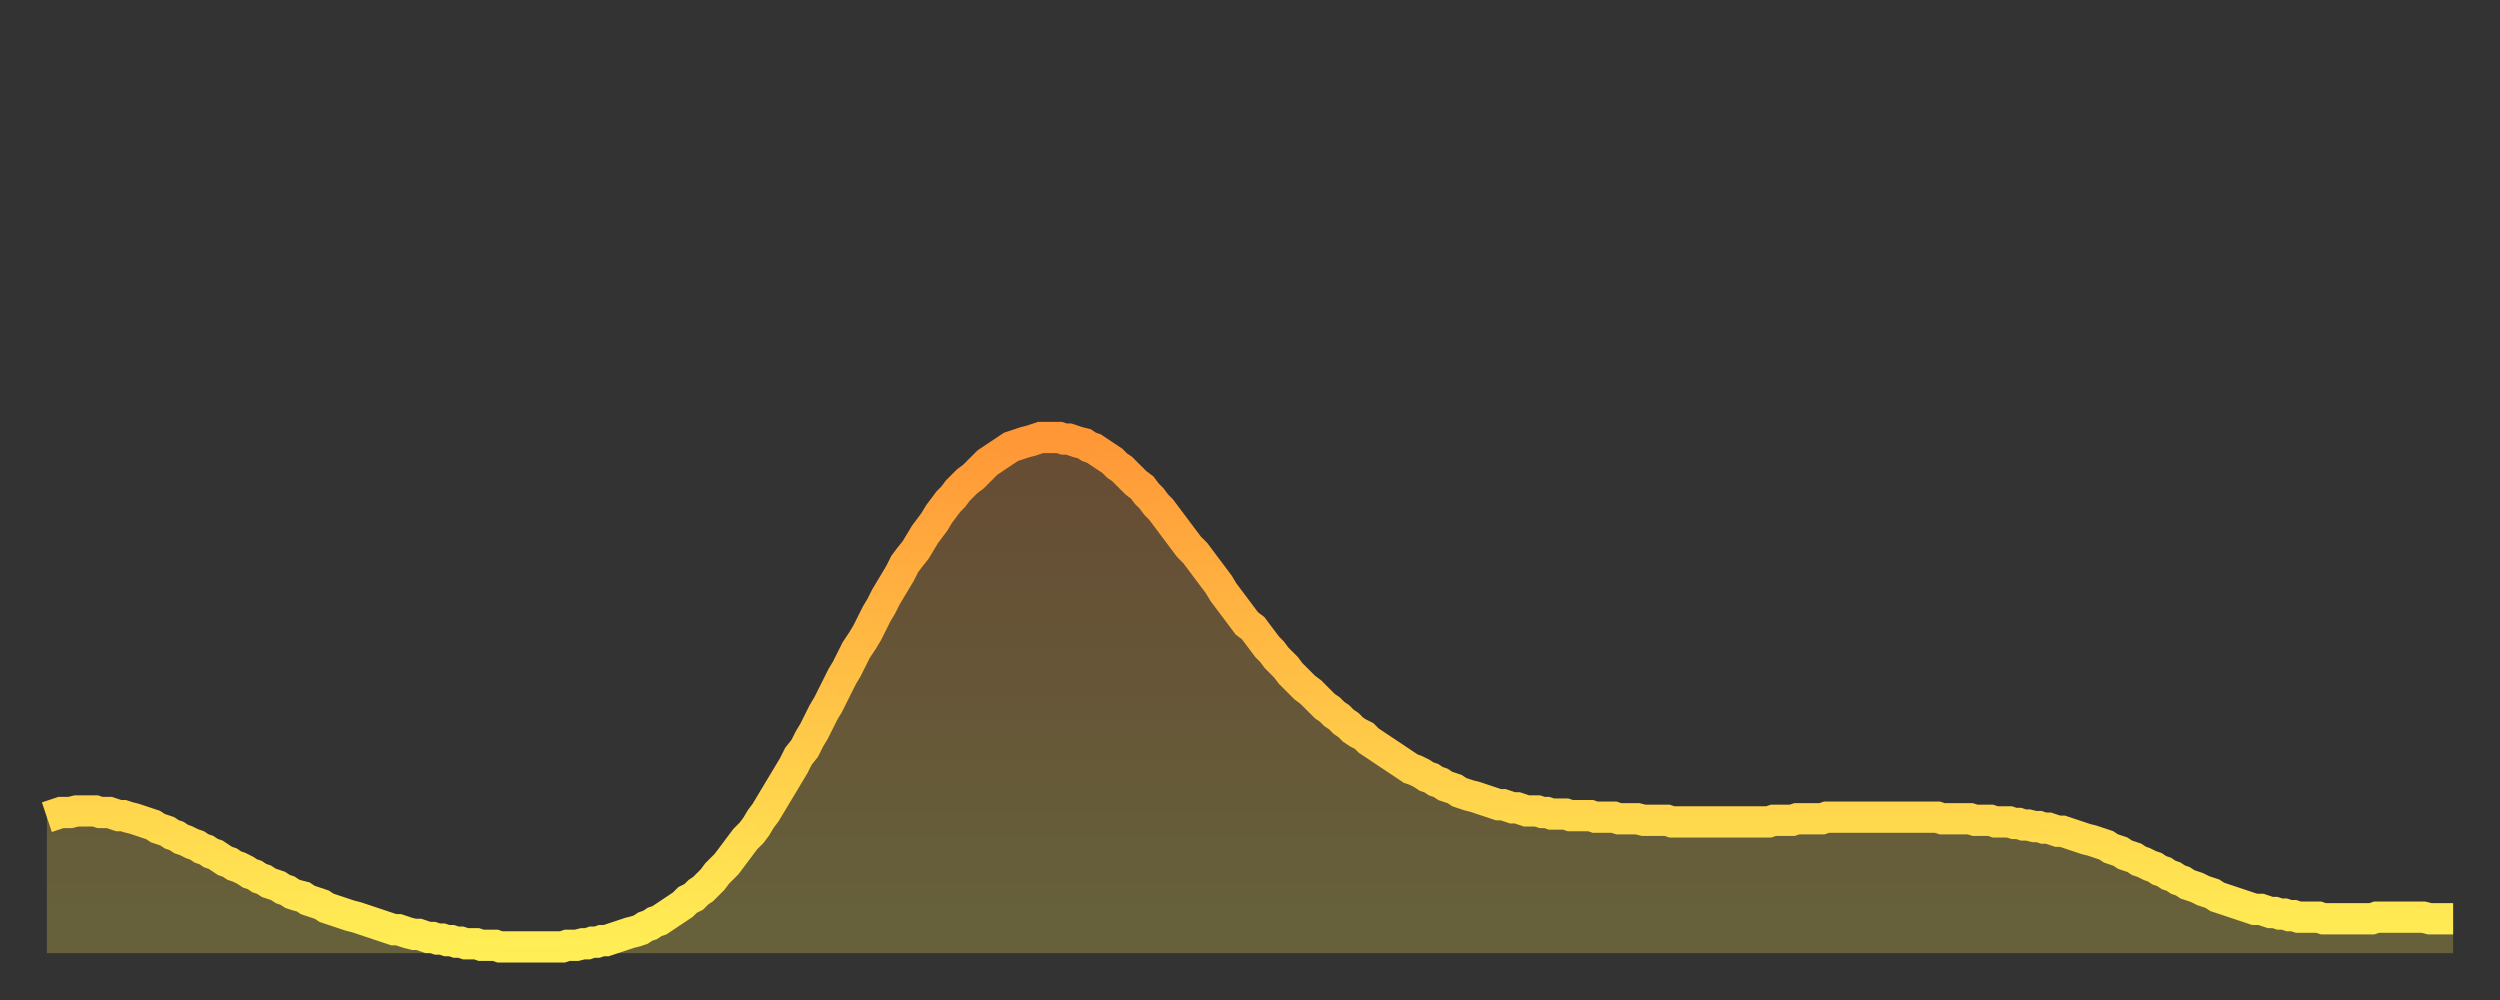 <?xml version="1.0" encoding="utf-8" ?>
<svg baseProfile="full" height="64" version="1.1" width="160" xmlns="http://www.w3.org/2000/svg" xmlns:ev="http://www.w3.org/2001/xml-events" xmlns:xlink="http://www.w3.org/1999/xlink"><rect width="100%" height="100%" fill="#333333" stroke="none"/><defs><linearGradient id="id222968" x1="0" x2="0" y1="0" y2="1"><stop offset="0%" stop-color="#ff9737" /><stop offset="50%" stop-color="#ffc246" /><stop offset="100%" stop-color="#ffee55" /></linearGradient></defs><g transform="translate(3,3)"><g><path d="M 0.0 49.3 0.3 49.2 0.6 49.1 0.9 49.0 1.2 49.0 1.5 49.0 1.9 48.9 2.2 48.9 2.5 48.9 2.8 48.9 3.1 48.9 3.4 49.0 3.7 49.0 4.0 49.0 4.3 49.1 4.6 49.2 4.9 49.2 5.2 49.3 5.6 49.4 5.9 49.5 6.2 49.6 6.5 49.7 6.8 49.8 7.1 50.0 7.4 50.1 7.7 50.2 8.0 50.4 8.3 50.5 8.6 50.7 8.9 50.8 9.3 51.0 9.6 51.1 9.9 51.3 10.2 51.4 10.5 51.6 10.8 51.7 11.1 51.9 11.4 52.1 11.7 52.2 12.0 52.4 12.3 52.5 12.7 52.7 13.0 52.9 13.3 53.0 13.6 53.2 13.9 53.3 14.2 53.5 14.5 53.6 14.8 53.7 15.1 53.9 15.4 54.0 15.7 54.2 16.0 54.3 16.4 54.4 16.7 54.6 17.0 54.7 17.3 54.8 17.6 54.9 17.9 55.1 18.2 55.2 18.5 55.3 18.8 55.4 19.1 55.5 19.4 55.6 19.8 55.7 20.1 55.8 20.4 55.9 20.7 56.0 21.0 56.1 21.3 56.2 21.6 56.3 21.9 56.4 22.2 56.5 22.5 56.5 22.8 56.6 23.1 56.7 23.5 56.8 23.8 56.8 24.1 56.9 24.4 57.0 24.7 57.0 25.0 57.1 25.3 57.1 25.6 57.2 25.9 57.2 26.2 57.3 26.5 57.3 26.8 57.4 27.2 57.4 27.5 57.4 27.8 57.5 28.1 57.5 28.4 57.5 28.7 57.5 29.0 57.6 29.3 57.6 29.6 57.6 29.9 57.6 30.2 57.6 30.6 57.6 30.9 57.6 31.2 57.6 31.5 57.6 31.8 57.6 32.1 57.6 32.4 57.6 32.7 57.6 33.0 57.6 33.3 57.5 33.6 57.5 33.9 57.5 34.3 57.4 34.6 57.4 34.9 57.3 35.2 57.3 35.5 57.2 35.8 57.2 36.1 57.1 36.4 57.0 36.7 56.9 37.0 56.8 37.3 56.7 37.7 56.6 38.0 56.5 38.3 56.3 38.6 56.2 38.9 56.0 39.2 55.9 39.5 55.7 39.8 55.5 40.1 55.3 40.4 55.1 40.7 54.9 41.0 54.6 41.4 54.4 41.7 54.1 42.0 53.9 42.3 53.6 42.6 53.3 42.9 52.9 43.2 52.6 43.5 52.3 43.8 51.9 44.1 51.5 44.4 51.1 44.7 50.7 45.1 50.3 45.4 49.9 45.7 49.4 46.0 49.0 46.3 48.5 46.6 48.0 46.9 47.5 47.2 47.0 47.5 46.5 47.8 46.0 48.1 45.4 48.5 44.9 48.8 44.3 49.1 43.8 49.4 43.2 49.7 42.6 50.0 42.1 50.3 41.5 50.6 40.9 50.9 40.3 51.2 39.8 51.5 39.2 51.8 38.6 52.2 38.0 52.5 37.5 52.8 36.9 53.1 36.3 53.4 35.8 53.7 35.2 54.0 34.7 54.3 34.2 54.6 33.7 54.9 33.1 55.2 32.7 55.6 32.2 55.9 31.7 56.2 31.2 56.5 30.8 56.8 30.4 57.1 29.9 57.4 29.5 57.7 29.1 58.0 28.8 58.3 28.4 58.6 28.1 58.9 27.8 59.3 27.5 59.6 27.2 59.9 26.9 60.2 26.6 60.5 26.4 60.8 26.2 61.1 26.0 61.4 25.8 61.7 25.6 62.0 25.5 62.3 25.4 62.6 25.3 63.0 25.2 63.3 25.1 63.6 25.0 63.9 25.0 64.2 25.0 64.5 25.0 64.8 25.0 65.1 25.1 65.4 25.1 65.7 25.2 66.0 25.3 66.4 25.4 66.7 25.6 67.0 25.7 67.3 25.9 67.6 26.1 67.9 26.3 68.2 26.5 68.5 26.8 68.8 27.0 69.1 27.3 69.4 27.6 69.7 27.9 70.1 28.2 70.4 28.6 70.7 28.9 71.0 29.3 71.3 29.6 71.6 30.0 71.9 30.4 72.2 30.8 72.5 31.2 72.8 31.6 73.1 32.0 73.5 32.4 73.8 32.8 74.1 33.2 74.4 33.6 74.7 34.0 75.0 34.4 75.3 34.9 75.6 35.3 75.9 35.7 76.2 36.1 76.5 36.5 76.8 36.9 77.2 37.2 77.5 37.6 77.8 38.0 78.1 38.4 78.4 38.7 78.7 39.1 79.0 39.4 79.3 39.7 79.6 40.1 79.9 40.4 80.2 40.7 80.5 41.0 80.9 41.3 81.2 41.6 81.5 41.9 81.8 42.2 82.1 42.4 82.4 42.7 82.7 42.9 83.0 43.2 83.3 43.4 83.6 43.7 83.9 43.9 84.3 44.1 84.6 44.4 84.9 44.6 85.2 44.8 85.5 45.0 85.8 45.2 86.1 45.4 86.4 45.6 86.7 45.8 87.0 46.0 87.3 46.2 87.6 46.3 88.0 46.5 88.3 46.7 88.6 46.8 88.9 47.0 89.2 47.1 89.5 47.3 89.8 47.4 90.1 47.5 90.4 47.7 90.7 47.8 91.0 47.9 91.4 48.0 91.7 48.1 92.0 48.2 92.3 48.3 92.6 48.4 92.9 48.5 93.2 48.5 93.5 48.6 93.8 48.7 94.1 48.7 94.4 48.8 94.7 48.9 95.1 48.9 95.4 48.9 95.7 49.0 96.0 49.0 96.3 49.1 96.6 49.1 96.9 49.1 97.2 49.1 97.5 49.2 97.8 49.2 98.1 49.2 98.4 49.2 98.8 49.2 99.1 49.3 99.4 49.3 99.7 49.3 100.0 49.3 100.3 49.3 100.6 49.4 100.9 49.4 101.2 49.4 101.5 49.4 101.8 49.4 102.2 49.5 102.5 49.5 102.8 49.5 103.1 49.5 103.4 49.5 103.7 49.5 104.0 49.6 104.3 49.6 104.6 49.6 104.9 49.6 105.2 49.6 105.5 49.6 105.9 49.6 106.2 49.6 106.5 49.6 106.8 49.6 107.1 49.6 107.4 49.6 107.7 49.6 108.0 49.6 108.3 49.6 108.6 49.6 108.9 49.6 109.3 49.6 109.6 49.6 109.9 49.6 110.2 49.6 110.5 49.5 110.8 49.5 111.1 49.5 111.4 49.5 111.7 49.5 112.0 49.4 112.3 49.4 112.6 49.4 113.0 49.4 113.3 49.4 113.6 49.4 113.9 49.3 114.2 49.3 114.5 49.3 114.8 49.3 115.1 49.3 115.4 49.3 115.7 49.3 116.0 49.3 116.3 49.3 116.7 49.3 117.0 49.3 117.3 49.3 117.6 49.3 117.9 49.3 118.2 49.3 118.5 49.3 118.8 49.3 119.1 49.3 119.4 49.3 119.7 49.3 120.1 49.3 120.4 49.3 120.7 49.3 121.0 49.3 121.3 49.4 121.6 49.4 121.9 49.4 122.2 49.4 122.5 49.4 122.8 49.4 123.1 49.4 123.4 49.5 123.8 49.5 124.1 49.5 124.4 49.5 124.7 49.6 125.0 49.6 125.3 49.6 125.6 49.6 125.9 49.7 126.2 49.7 126.5 49.8 126.8 49.8 127.2 49.9 127.5 49.9 127.8 50.0 128.1 50.0 128.4 50.1 128.7 50.2 129.0 50.2 129.3 50.3 129.6 50.4 129.9 50.5 130.2 50.6 130.5 50.7 130.9 50.8 131.2 50.9 131.5 51.0 131.8 51.1 132.1 51.3 132.4 51.4 132.7 51.5 133.0 51.7 133.3 51.8 133.6 51.9 133.9 52.1 134.2 52.2 134.6 52.4 134.9 52.5 135.2 52.7 135.5 52.8 135.8 53.0 136.1 53.1 136.4 53.3 136.7 53.4 137.0 53.6 137.3 53.7 137.6 53.8 138.0 54.0 138.3 54.1 138.6 54.2 138.9 54.4 139.2 54.5 139.5 54.6 139.8 54.7 140.1 54.8 140.4 54.9 140.7 55.0 141.0 55.1 141.3 55.2 141.7 55.2 142.0 55.3 142.3 55.4 142.6 55.4 142.9 55.5 143.2 55.5 143.5 55.6 143.8 55.6 144.1 55.7 144.4 55.7 144.7 55.7 145.1 55.7 145.4 55.7 145.7 55.8 146.0 55.8 146.3 55.8 146.6 55.8 146.9 55.8 147.2 55.8 147.5 55.8 147.8 55.8 148.1 55.8 148.4 55.8 148.8 55.8 149.1 55.7 149.4 55.7 149.7 55.7 150.0 55.7 150.3 55.7 150.6 55.7 150.9 55.7 151.2 55.7 151.5 55.7 151.8 55.7 152.1 55.7 152.5 55.8 152.8 55.8 153.1 55.8 153.4 55.8 153.7 55.8 154.0 55.8" fill="none" id="graph-curve" opacity="1" stroke="url(#id222968)" stroke-width="2" /><path d="M 0 58 L 0.0 49.3 0.3 49.2 0.6 49.1 0.9 49.0 1.2 49.0 1.5 49.0 1.9 48.9 2.2 48.9 2.5 48.9 2.8 48.9 3.1 48.9 3.4 49.0 3.7 49.0 4.0 49.0 4.3 49.1 4.6 49.2 4.9 49.2 5.2 49.3 5.6 49.4 5.9 49.5 6.2 49.6 6.5 49.7 6.8 49.8 7.1 50.0 7.4 50.1 7.7 50.2 8.0 50.4 8.3 50.5 8.6 50.7 8.9 50.8 9.3 51.0 9.6 51.1 9.9 51.3 10.2 51.4 10.5 51.6 10.8 51.7 11.1 51.9 11.4 52.1 11.7 52.2 12.0 52.4 12.3 52.5 12.7 52.7 13.0 52.9 13.3 53.0 13.6 53.2 13.9 53.3 14.2 53.5 14.5 53.6 14.8 53.7 15.1 53.9 15.4 54.0 15.7 54.2 16.0 54.3 16.4 54.4 16.7 54.6 17.0 54.7 17.3 54.8 17.6 54.9 17.9 55.1 18.2 55.2 18.5 55.3 18.8 55.4 19.1 55.5 19.4 55.6 19.8 55.7 20.1 55.8 20.4 55.9 20.7 56.0 21.0 56.1 21.3 56.2 21.6 56.3 21.9 56.4 22.2 56.5 22.5 56.5 22.8 56.6 23.1 56.7 23.5 56.8 23.8 56.8 24.1 56.9 24.4 57.0 24.7 57.0 25.0 57.1 25.3 57.1 25.6 57.2 25.9 57.2 26.2 57.3 26.5 57.3 26.8 57.4 27.2 57.4 27.5 57.4 27.8 57.5 28.1 57.5 28.4 57.5 28.7 57.5 29.0 57.6 29.3 57.6 29.6 57.6 29.9 57.6 30.2 57.6 30.6 57.6 30.9 57.6 31.2 57.6 31.5 57.6 31.8 57.6 32.1 57.6 32.4 57.6 32.7 57.6 33.0 57.6 33.3 57.5 33.6 57.5 33.9 57.5 34.3 57.4 34.6 57.4 34.9 57.3 35.2 57.3 35.5 57.2 35.8 57.2 36.1 57.1 36.4 57.0 36.7 56.9 37.0 56.8 37.3 56.7 37.7 56.6 38.0 56.5 38.3 56.3 38.6 56.2 38.9 56.0 39.2 55.9 39.5 55.7 39.8 55.5 40.1 55.3 40.4 55.1 40.7 54.9 41.0 54.6 41.4 54.4 41.7 54.1 42.0 53.9 42.3 53.6 42.6 53.3 42.9 52.9 43.2 52.6 43.5 52.3 43.8 51.9 44.1 51.5 44.4 51.1 44.7 50.7 45.1 50.3 45.4 49.9 45.7 49.4 46.0 49.0 46.3 48.5 46.6 48.0 46.9 47.5 47.2 47.0 47.5 46.5 47.8 46.0 48.1 45.4 48.5 44.9 48.8 44.3 49.1 43.8 49.4 43.2 49.7 42.6 50.0 42.1 50.3 41.5 50.6 40.9 50.9 40.3 51.2 39.8 51.5 39.2 51.8 38.6 52.2 38.0 52.5 37.5 52.8 36.9 53.1 36.3 53.4 35.8 53.7 35.2 54.0 34.7 54.3 34.2 54.6 33.7 54.9 33.1 55.2 32.7 55.6 32.2 55.9 31.7 56.2 31.2 56.5 30.8 56.8 30.4 57.1 29.9 57.4 29.5 57.7 29.1 58.0 28.8 58.3 28.4 58.6 28.1 58.9 27.8 59.3 27.5 59.6 27.2 59.9 26.9 60.2 26.6 60.5 26.4 60.8 26.2 61.1 26.0 61.4 25.8 61.7 25.6 62.0 25.5 62.3 25.4 62.6 25.3 63.0 25.2 63.3 25.1 63.6 25.0 63.9 25.0 64.2 25.0 64.5 25.0 64.8 25.0 65.1 25.1 65.4 25.1 65.7 25.2 66.0 25.3 66.4 25.4 66.7 25.6 67.0 25.7 67.3 25.9 67.6 26.1 67.9 26.3 68.2 26.5 68.5 26.8 68.8 27.0 69.1 27.3 69.4 27.6 69.7 27.9 70.1 28.2 70.4 28.6 70.7 28.9 71.0 29.3 71.3 29.6 71.6 30.0 71.9 30.4 72.2 30.8 72.5 31.2 72.8 31.6 73.1 32.0 73.5 32.4 73.8 32.8 74.1 33.2 74.4 33.6 74.7 34.0 75.0 34.4 75.3 34.9 75.6 35.3 75.9 35.7 76.2 36.1 76.5 36.5 76.8 36.9 77.2 37.2 77.5 37.6 77.8 38.0 78.1 38.4 78.4 38.7 78.7 39.1 79.0 39.4 79.3 39.7 79.6 40.1 79.9 40.4 80.2 40.7 80.5 41.0 80.9 41.3 81.2 41.6 81.5 41.9 81.8 42.2 82.1 42.4 82.4 42.7 82.7 42.9 83.0 43.2 83.3 43.4 83.6 43.7 83.9 43.9 84.3 44.1 84.6 44.4 84.9 44.6 85.2 44.8 85.5 45.0 85.8 45.2 86.1 45.4 86.4 45.6 86.7 45.8 87.0 46.0 87.3 46.2 87.6 46.3 88.0 46.5 88.3 46.7 88.6 46.8 88.9 47.0 89.2 47.1 89.5 47.3 89.8 47.4 90.1 47.5 90.4 47.7 90.7 47.8 91.0 47.9 91.4 48.0 91.7 48.1 92.0 48.2 92.3 48.3 92.6 48.4 92.9 48.5 93.2 48.5 93.5 48.6 93.8 48.7 94.1 48.7 94.4 48.8 94.7 48.9 95.1 48.9 95.4 48.9 95.7 49.0 96.0 49.0 96.3 49.1 96.6 49.1 96.9 49.1 97.2 49.1 97.5 49.2 97.8 49.2 98.1 49.2 98.4 49.2 98.8 49.2 99.1 49.3 99.4 49.3 99.7 49.3 100.0 49.3 100.3 49.3 100.6 49.4 100.9 49.4 101.2 49.4 101.5 49.4 101.8 49.4 102.2 49.5 102.5 49.5 102.8 49.5 103.1 49.5 103.4 49.5 103.7 49.5 104.0 49.6 104.3 49.6 104.6 49.6 104.9 49.6 105.2 49.6 105.5 49.6 105.9 49.6 106.2 49.6 106.5 49.6 106.8 49.6 107.1 49.6 107.4 49.6 107.7 49.6 108.0 49.6 108.3 49.6 108.6 49.6 108.9 49.6 109.3 49.6 109.6 49.6 109.9 49.6 110.2 49.6 110.5 49.5 110.8 49.5 111.1 49.5 111.4 49.5 111.7 49.5 112.0 49.4 112.3 49.4 112.6 49.4 113.0 49.4 113.3 49.4 113.6 49.4 113.9 49.3 114.2 49.3 114.5 49.3 114.8 49.3 115.1 49.3 115.4 49.3 115.7 49.3 116.0 49.3 116.3 49.3 116.7 49.3 117.0 49.3 117.3 49.3 117.6 49.3 117.9 49.3 118.2 49.3 118.5 49.3 118.8 49.3 119.1 49.3 119.4 49.3 119.7 49.3 120.1 49.3 120.4 49.3 120.7 49.3 121.0 49.3 121.3 49.4 121.6 49.4 121.9 49.4 122.2 49.4 122.5 49.4 122.8 49.4 123.1 49.4 123.4 49.5 123.8 49.5 124.1 49.5 124.4 49.5 124.7 49.6 125.0 49.6 125.3 49.6 125.6 49.6 125.9 49.7 126.2 49.7 126.5 49.8 126.8 49.8 127.2 49.9 127.5 49.9 127.8 50.0 128.1 50.0 128.4 50.1 128.7 50.2 129.0 50.2 129.3 50.3 129.6 50.4 129.9 50.5 130.2 50.6 130.5 50.7 130.9 50.8 131.2 50.9 131.5 51.0 131.8 51.1 132.1 51.3 132.4 51.4 132.7 51.5 133.0 51.7 133.3 51.8 133.6 51.9 133.9 52.1 134.2 52.2 134.6 52.4 134.9 52.5 135.2 52.7 135.5 52.8 135.8 53.0 136.1 53.1 136.4 53.3 136.7 53.4 137.0 53.6 137.3 53.7 137.6 53.8 138.0 54.0 138.3 54.1 138.6 54.2 138.9 54.4 139.2 54.5 139.5 54.6 139.8 54.7 140.1 54.8 140.4 54.9 140.7 55.0 141.0 55.1 141.3 55.2 141.7 55.2 142.0 55.3 142.3 55.4 142.6 55.4 142.9 55.5 143.2 55.5 143.5 55.6 143.8 55.6 144.1 55.7 144.4 55.7 144.7 55.7 145.1 55.7 145.4 55.7 145.7 55.8 146.0 55.8 146.3 55.8 146.6 55.8 146.9 55.8 147.2 55.8 147.5 55.8 147.8 55.8 148.1 55.8 148.4 55.8 148.8 55.8 149.1 55.7 149.4 55.7 149.7 55.7 150.0 55.7 150.3 55.7 150.6 55.7 150.9 55.7 151.2 55.7 151.5 55.7 151.8 55.7 152.1 55.7 152.5 55.8 152.8 55.8 153.1 55.8 153.4 55.8 153.7 55.8 154.0 55.8 154 58" fill="url(#id222968)" fill-opacity=".25" id="graph-shadow" /></g></g></svg>
